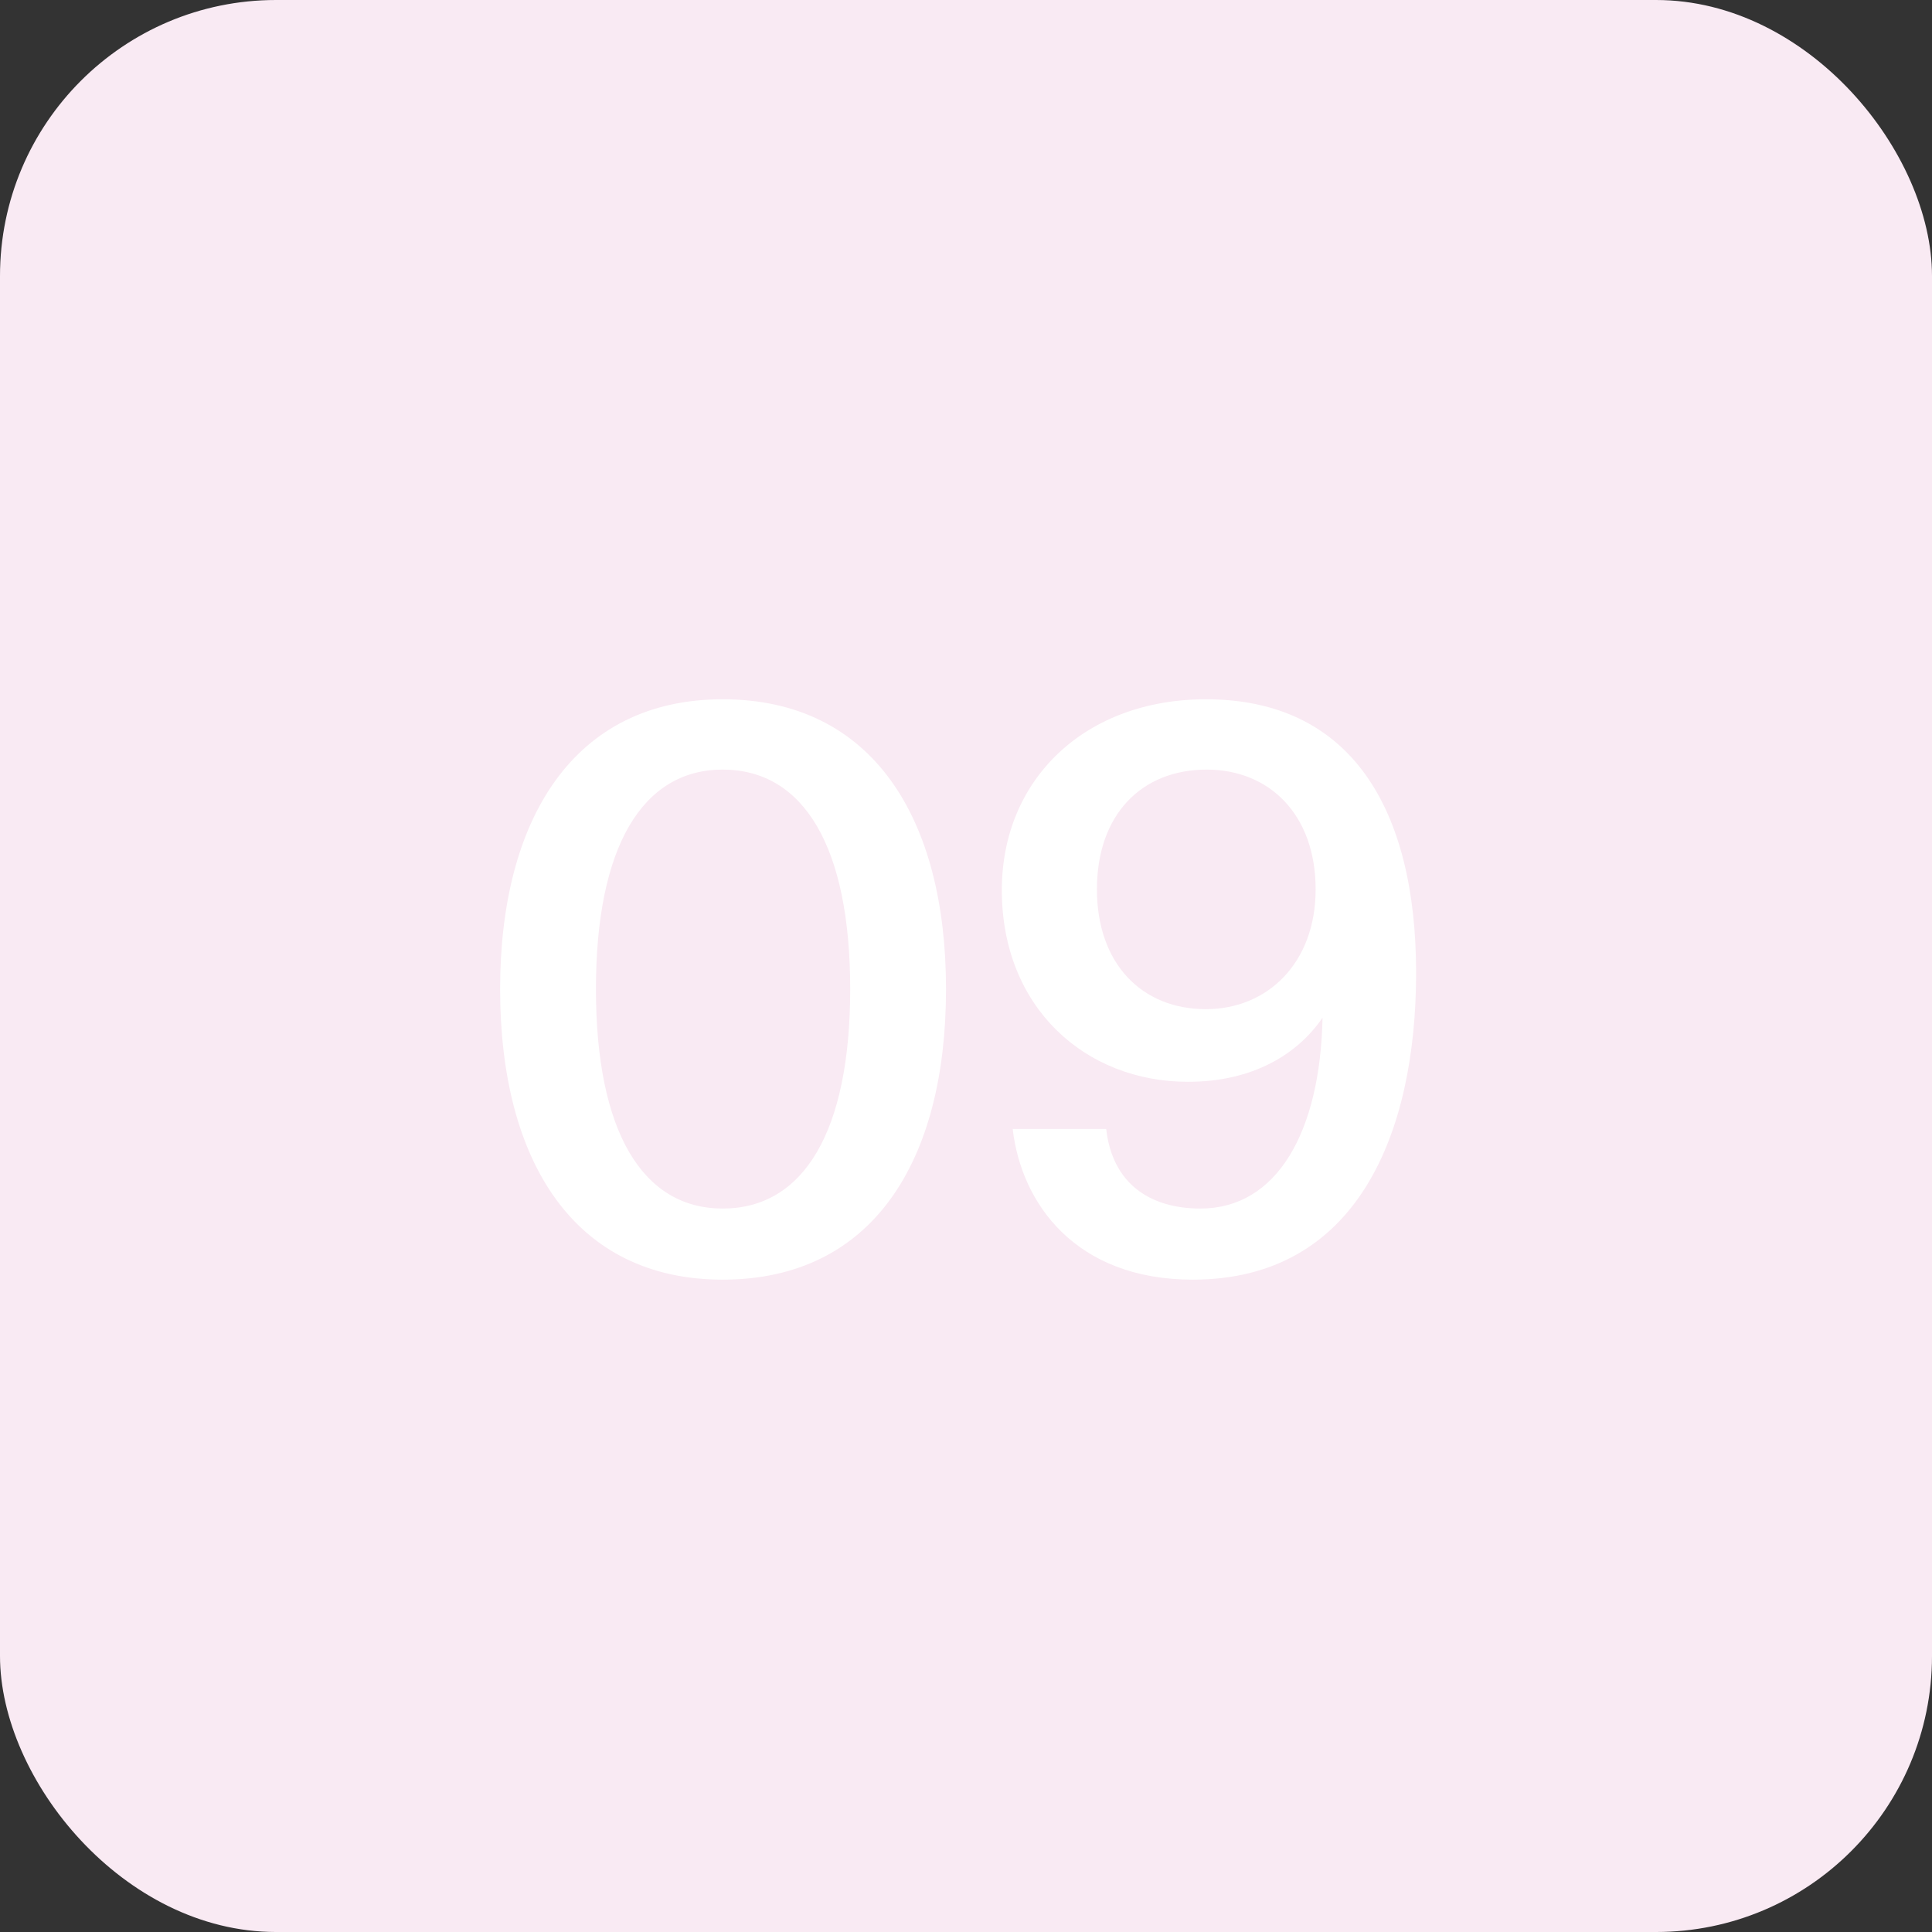 <?xml version="1.0" encoding="UTF-8"?> <svg xmlns="http://www.w3.org/2000/svg" width="35" height="35" viewBox="0 0 35 35" fill="none"><rect x="0" y="0" width="35" height="35" fill="#333333" stroke="none"/><rect data-figma-bg-blur-radius="10" width="35" height="35" rx="5" fill="#F9EAF3"></rect><path d="M13.092 21.894C14.562 21.894 15.402 20.494 15.402 17.918C15.402 15.342 14.562 13.942 13.092 13.942C11.636 13.942 10.796 15.342 10.796 17.918C10.796 20.494 11.636 21.894 13.092 21.894ZM13.092 23.182C10.404 23.182 9.06 21.04 9.06 17.918C9.06 14.824 10.404 12.668 13.092 12.668C15.808 12.668 17.138 14.824 17.138 17.918C17.138 21.04 15.808 23.182 13.092 23.182ZM23.834 16.112C23.834 14.754 22.994 13.942 21.86 13.942C20.683 13.942 19.872 14.754 19.872 16.112C19.872 17.456 20.683 18.282 21.846 18.282C22.965 18.282 23.834 17.442 23.834 16.112ZM21.747 21.894C23.134 21.894 23.918 20.508 23.959 18.436C23.512 19.094 22.7 19.598 21.523 19.598C19.662 19.598 18.149 18.254 18.149 16.126C18.149 14.11 19.662 12.668 21.846 12.668C24.477 12.668 25.654 14.656 25.654 17.624C25.654 20.55 24.576 23.182 21.608 23.182C19.48 23.182 18.5 21.796 18.346 20.452H20.04C20.151 21.446 20.837 21.894 21.747 21.894Z" fill="white"></path><defs><clipPath id="bgblur_0_3644_259_clip_path" transform="translate(10 10)"><rect width="35" height="35" rx="5"></rect></clipPath></defs></svg> 